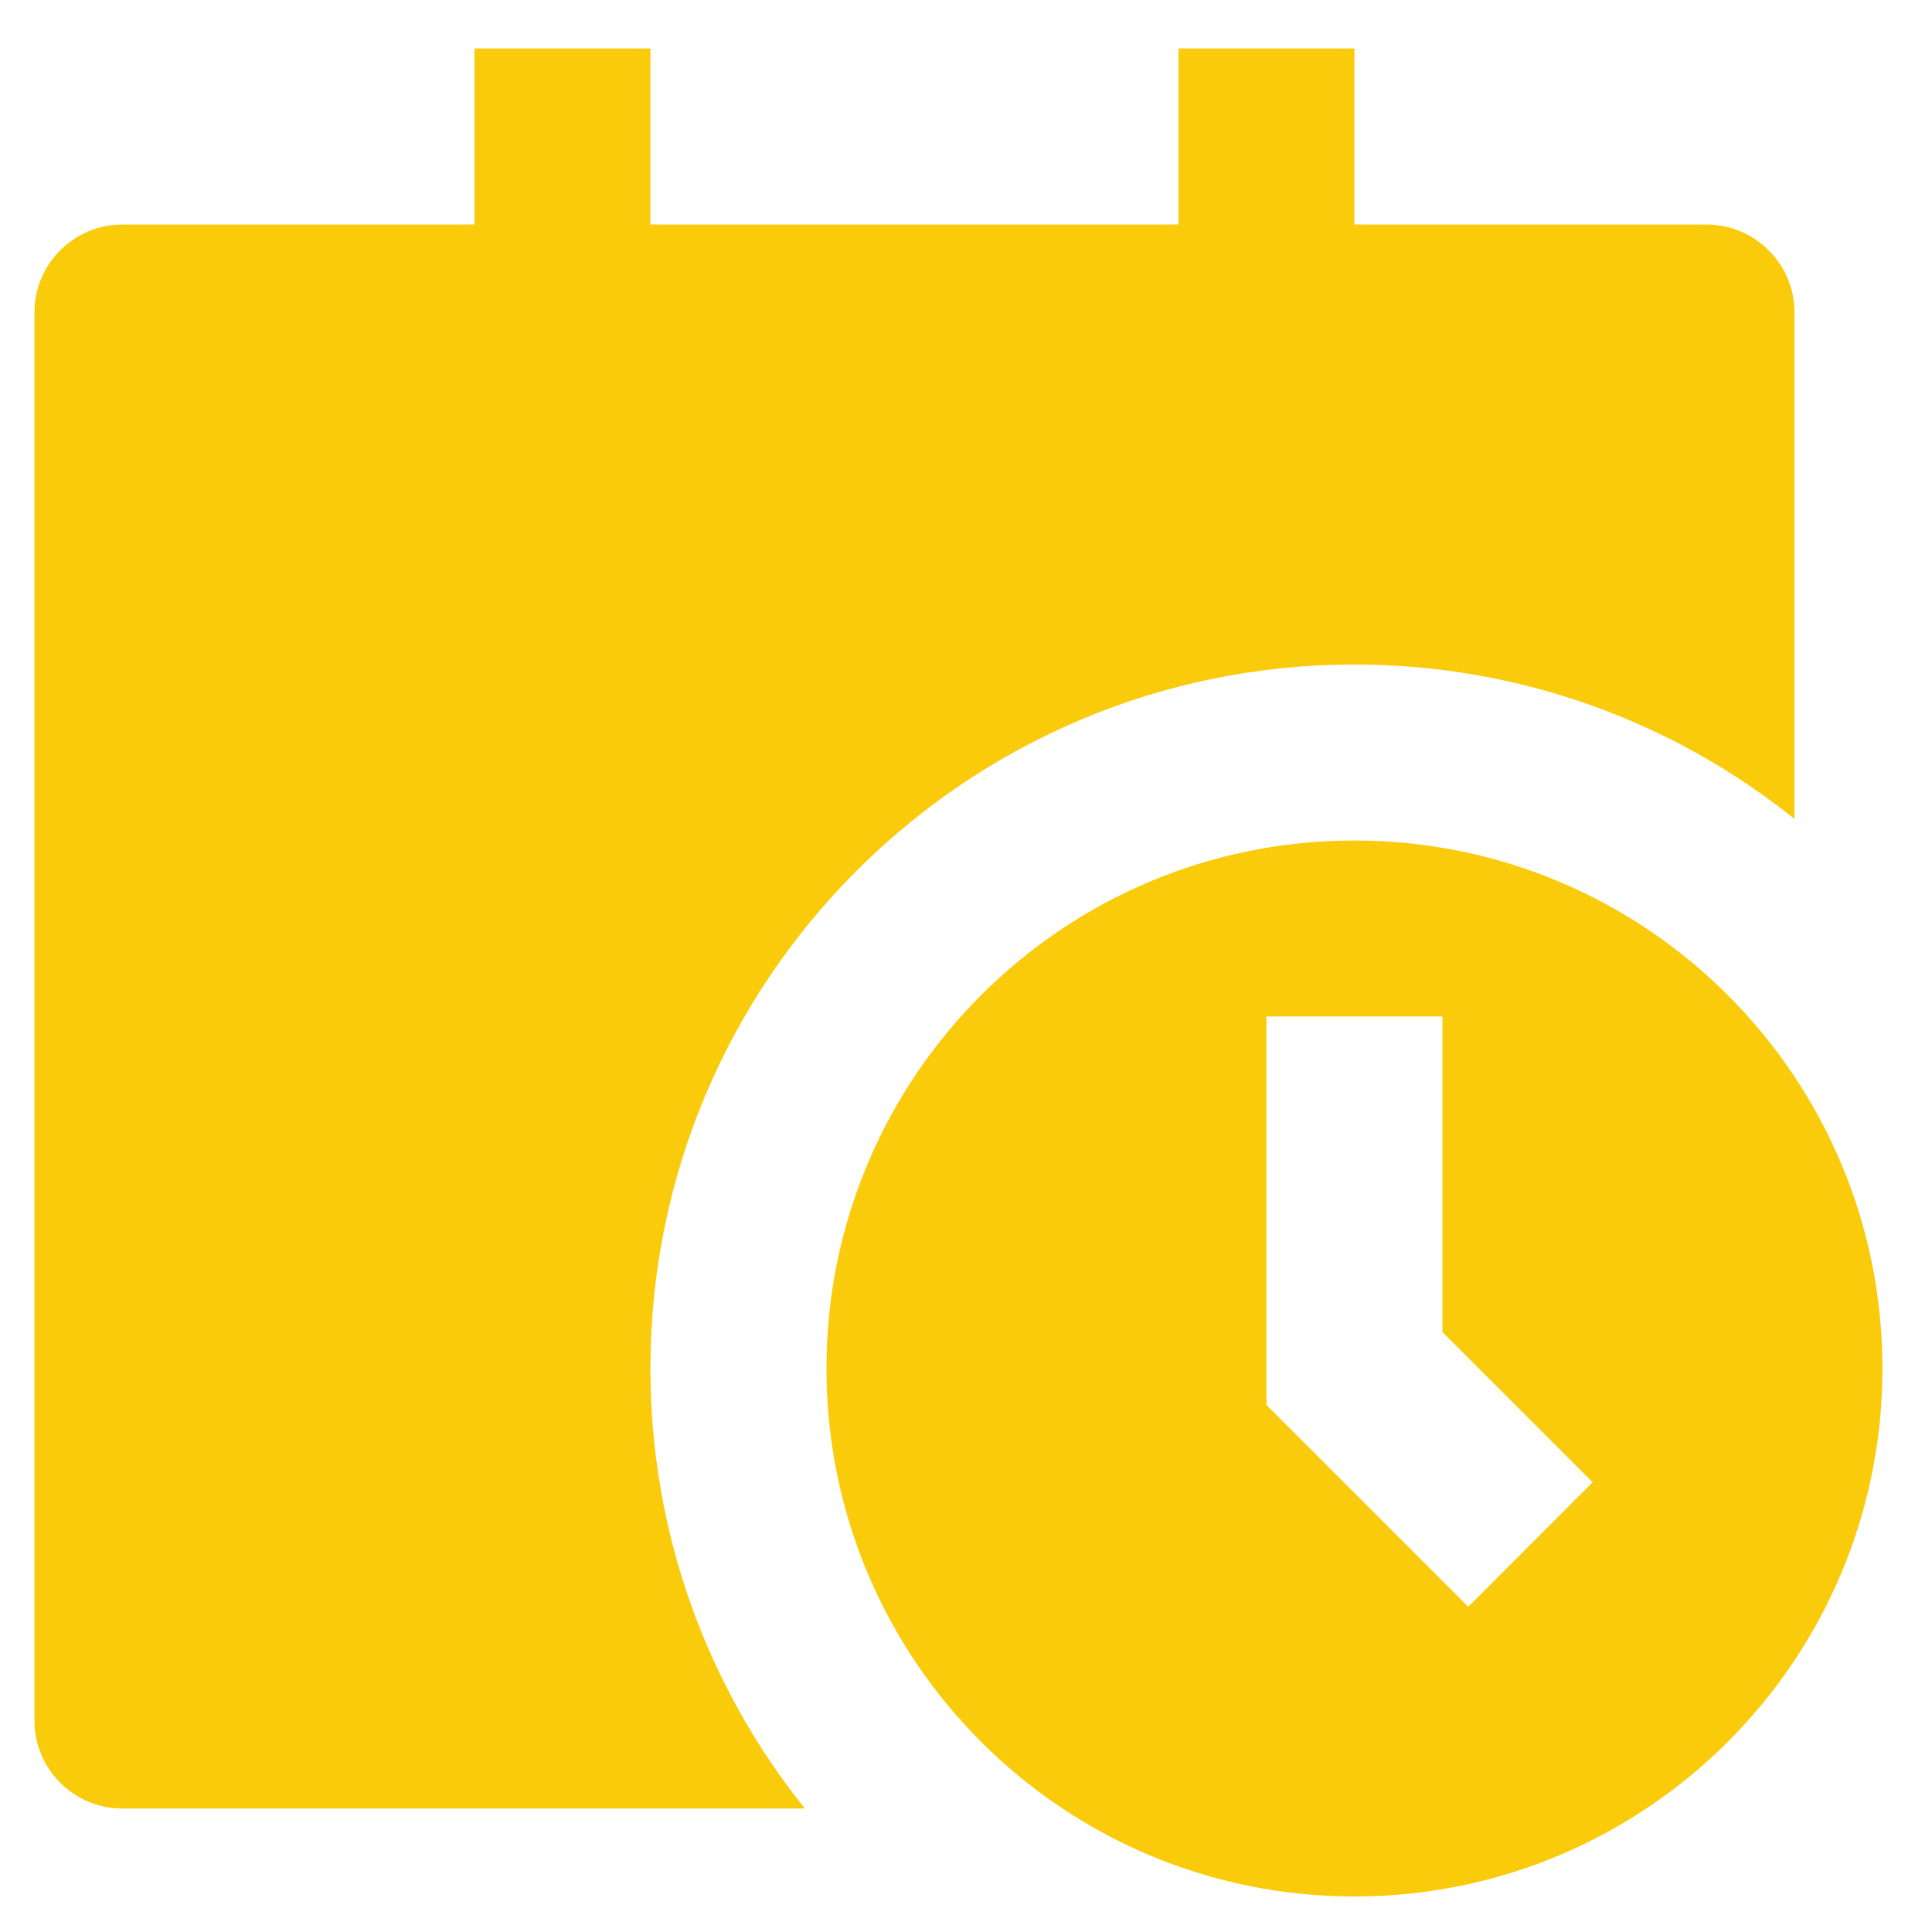 <?xml version="1.0" encoding="UTF-8"?> <svg xmlns="http://www.w3.org/2000/svg" width="23" height="23" viewBox="0 0 23 23" fill="none"><path d="M5.648 0.577V2.673H1.458C0.879 2.673 0.41 3.142 0.41 3.72V20.482C0.41 21.061 0.879 21.53 1.458 21.53H9.582C8.431 20.095 7.743 18.274 7.743 16.292C7.743 11.663 11.496 7.911 16.124 7.911C18.106 7.911 19.928 8.599 21.363 9.749V3.72C21.363 3.142 20.893 2.673 20.315 2.673H16.124V0.577H14.029V2.673H7.743V0.577H5.648ZM22.41 16.292C22.41 19.763 19.596 22.577 16.124 22.577C12.653 22.577 9.839 19.763 9.839 16.292C9.839 12.82 12.653 10.006 16.124 10.006C19.596 10.006 22.41 12.82 22.41 16.292ZM15.077 12.101V16.726L17.479 19.128L18.96 17.646L17.172 15.858V12.101H15.077Z" fill="#FACB0B"></path></svg> 